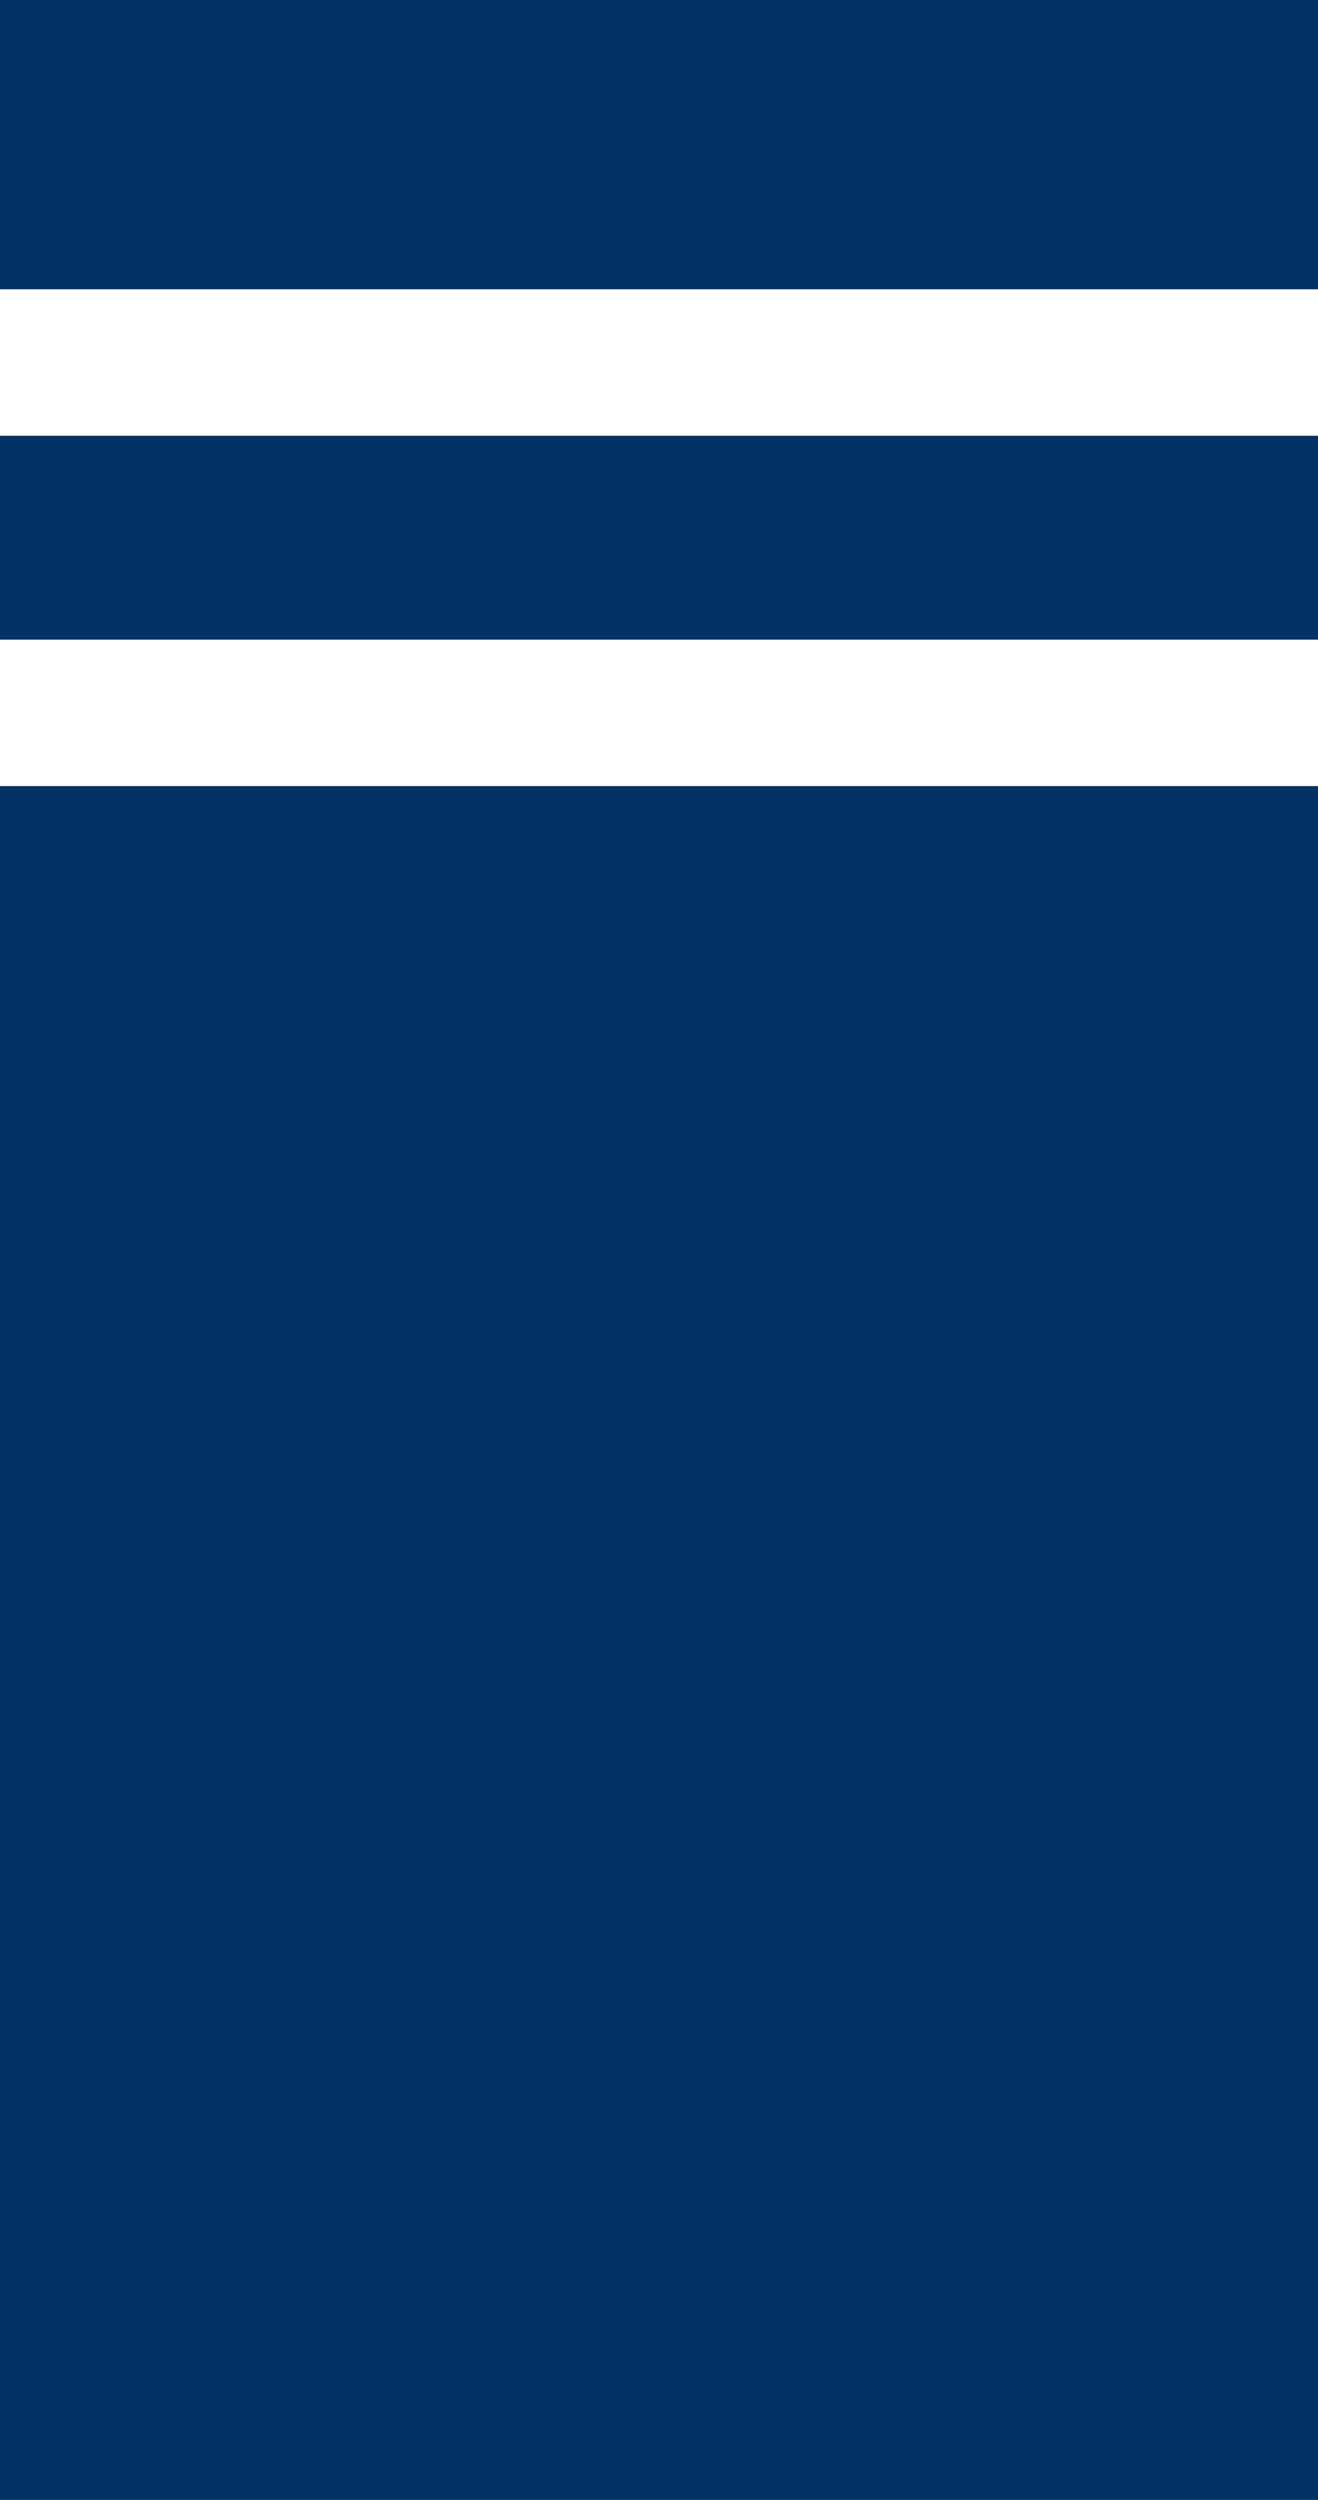 <?xml version="1.0" encoding="UTF-8" standalone="no"?>
<!-- Created with Inkscape (http://www.inkscape.org/) -->

<svg
   xmlns:dc="http://purl.org/dc/elements/1.1/"
   xmlns:cc="http://creativecommons.org/ns#"
   xmlns:rdf="http://www.w3.org/1999/02/22-rdf-syntax-ns#"
   xmlns:svg="http://www.w3.org/2000/svg"
   xmlns="http://www.w3.org/2000/svg"
   xmlns:sodipodi="http://sodipodi.sourceforge.net/DTD/sodipodi-0.dtd"
   xmlns:inkscape="http://www.inkscape.org/namespaces/inkscape"
   width="2160"
   height="4096"
   viewBox="0 0 2160 4096"
   id="svg2"
   version="1.1"
   inkscape:version="0.91 r13725"
   sodipodi:docname="two_stripes.svg">
  <rect x="0" y="0" width="2160" height="4096" fill="#808080" stroke="none"/>
  <defs
     id="defs4" />
  <sodipodi:namedview
     id="base"
     pagecolor="#ffffff"
     bordercolor="#666666"
     borderopacity="1.0"
     inkscape:pageopacity="0.0"
     inkscape:pageshadow="2"
     inkscape:zoom="0.23"
     inkscape:cx="-236.37834"
     inkscape:cy="3287.6172"
     inkscape:document-units="px"
     inkscape:current-layer="layer1"
     showgrid="false"
     units="px"
     inkscape:showpageshadow="false"
     inkscape:window-width="1920"
     inkscape:window-height="1043"
     inkscape:window-x="2560"
     inkscape:window-y="0"
     inkscape:window-maximized="1" />
  <g
     inkscape:label="Layer 1"
     inkscape:groupmode="layer"
     id="layer1"
     transform="translate(0,3043.638)">
    <g
       id="g4136"
       transform="matrix(0,-1,1,0,1107.638,1052.362)">
      <rect
         y="-1107.638"
         x="0"
         height="2160"
         width="4096"
         id="rect4707"
         style="fill:#003263;fill-opacity:1;stroke:none;stroke-opacity:0" />
      <path
         style="fill:#ffffff;fill-opacity:1;stroke:none;stroke-opacity:0"
         d="M 0 474 L 0 714 L 2160 714 L 2160 474 L 0 474 z M 0 1048 L 0 1288 L 2160 1288 L 2160 1048 L 0 1048 z "
         transform="matrix(0,1,-1,0,4096,-1107.638)"
         id="rect4703" />
    </g>
  </g>
</svg>
